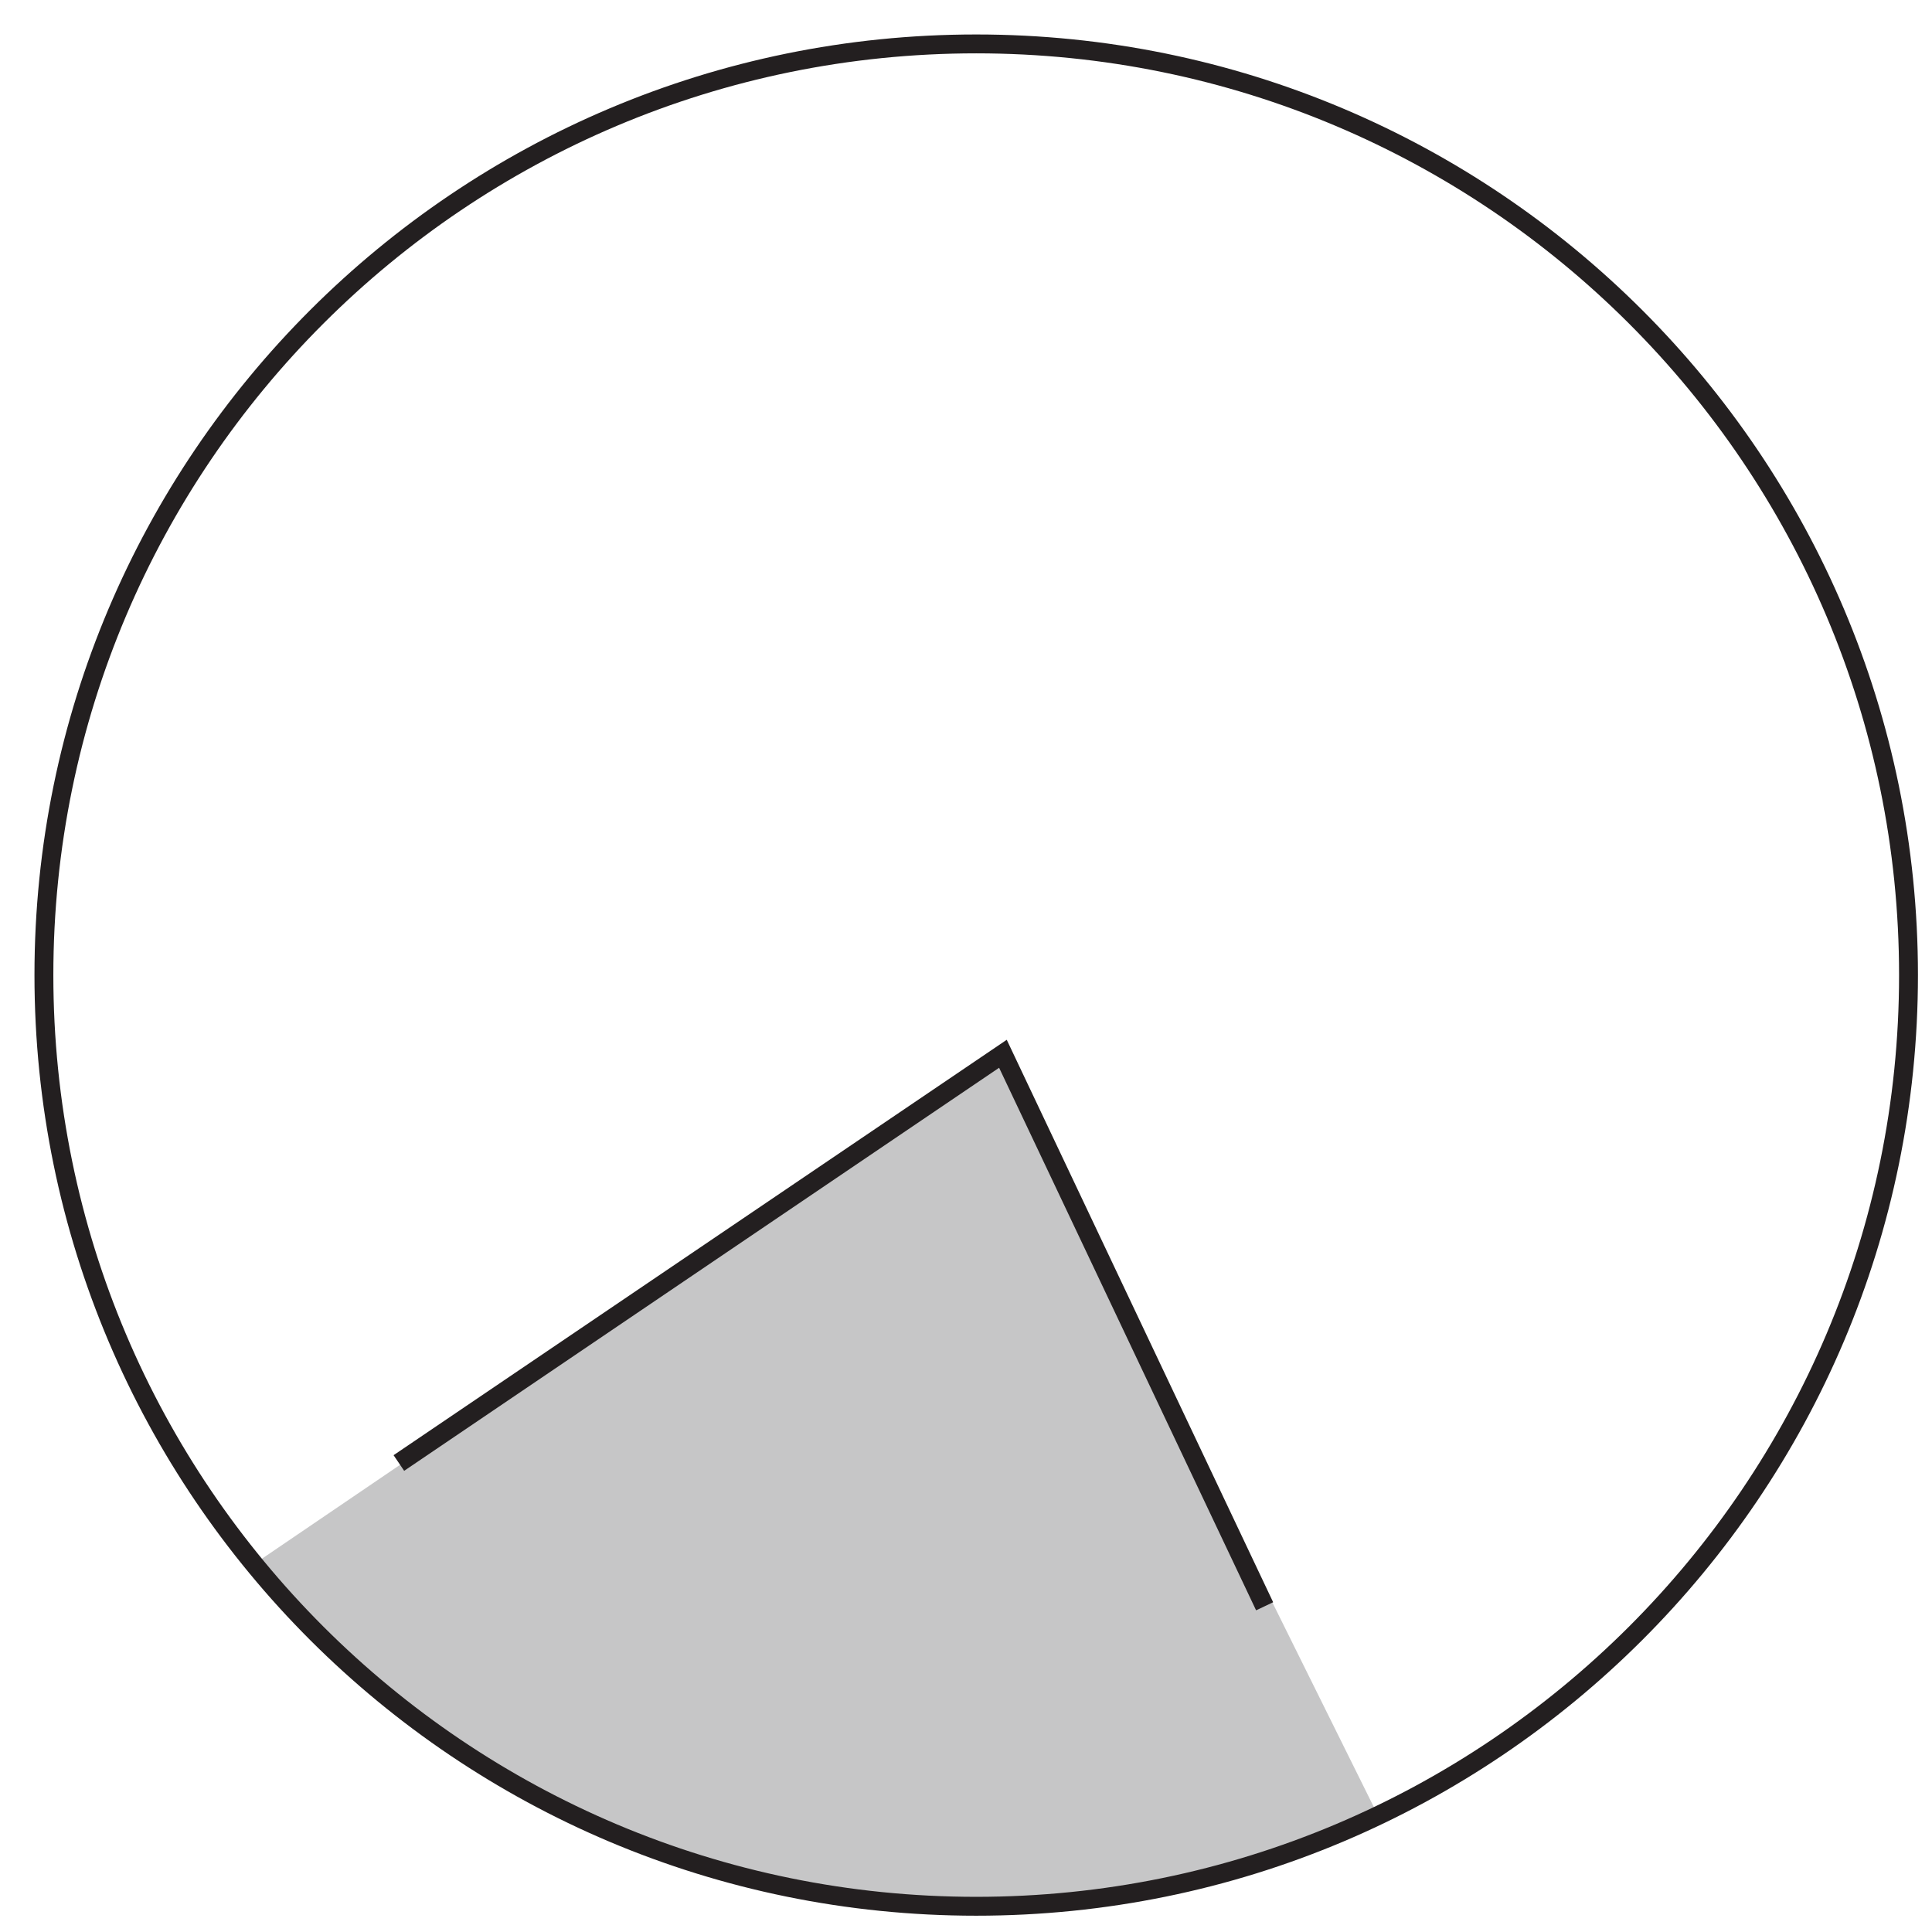 <svg width="44" height="44" viewBox="0 0 44 44" fill="none" xmlns="http://www.w3.org/2000/svg">
<path d="M31.368 41.316C22.529 45.775 12.069 43.172 5.941 35.515L22.808 24.051L31.368 41.316Z" fill="#C6C6C7"/>
<path d="M9.084 33.319L22.841 23.999L28.801 36.582" stroke="#231F20" stroke-width="0.43" stroke-miterlimit="10"/>
<path d="M22.232 1C10.506 1 1 10.495 1 22.207C1 33.919 10.506 43.414 22.232 43.414C33.959 43.414 43.465 33.919 43.465 22.207C43.465 10.495 33.959 1 22.232 1Z" stroke="#231F20" stroke-width="0.43" stroke-miterlimit="10"/>
</svg>
